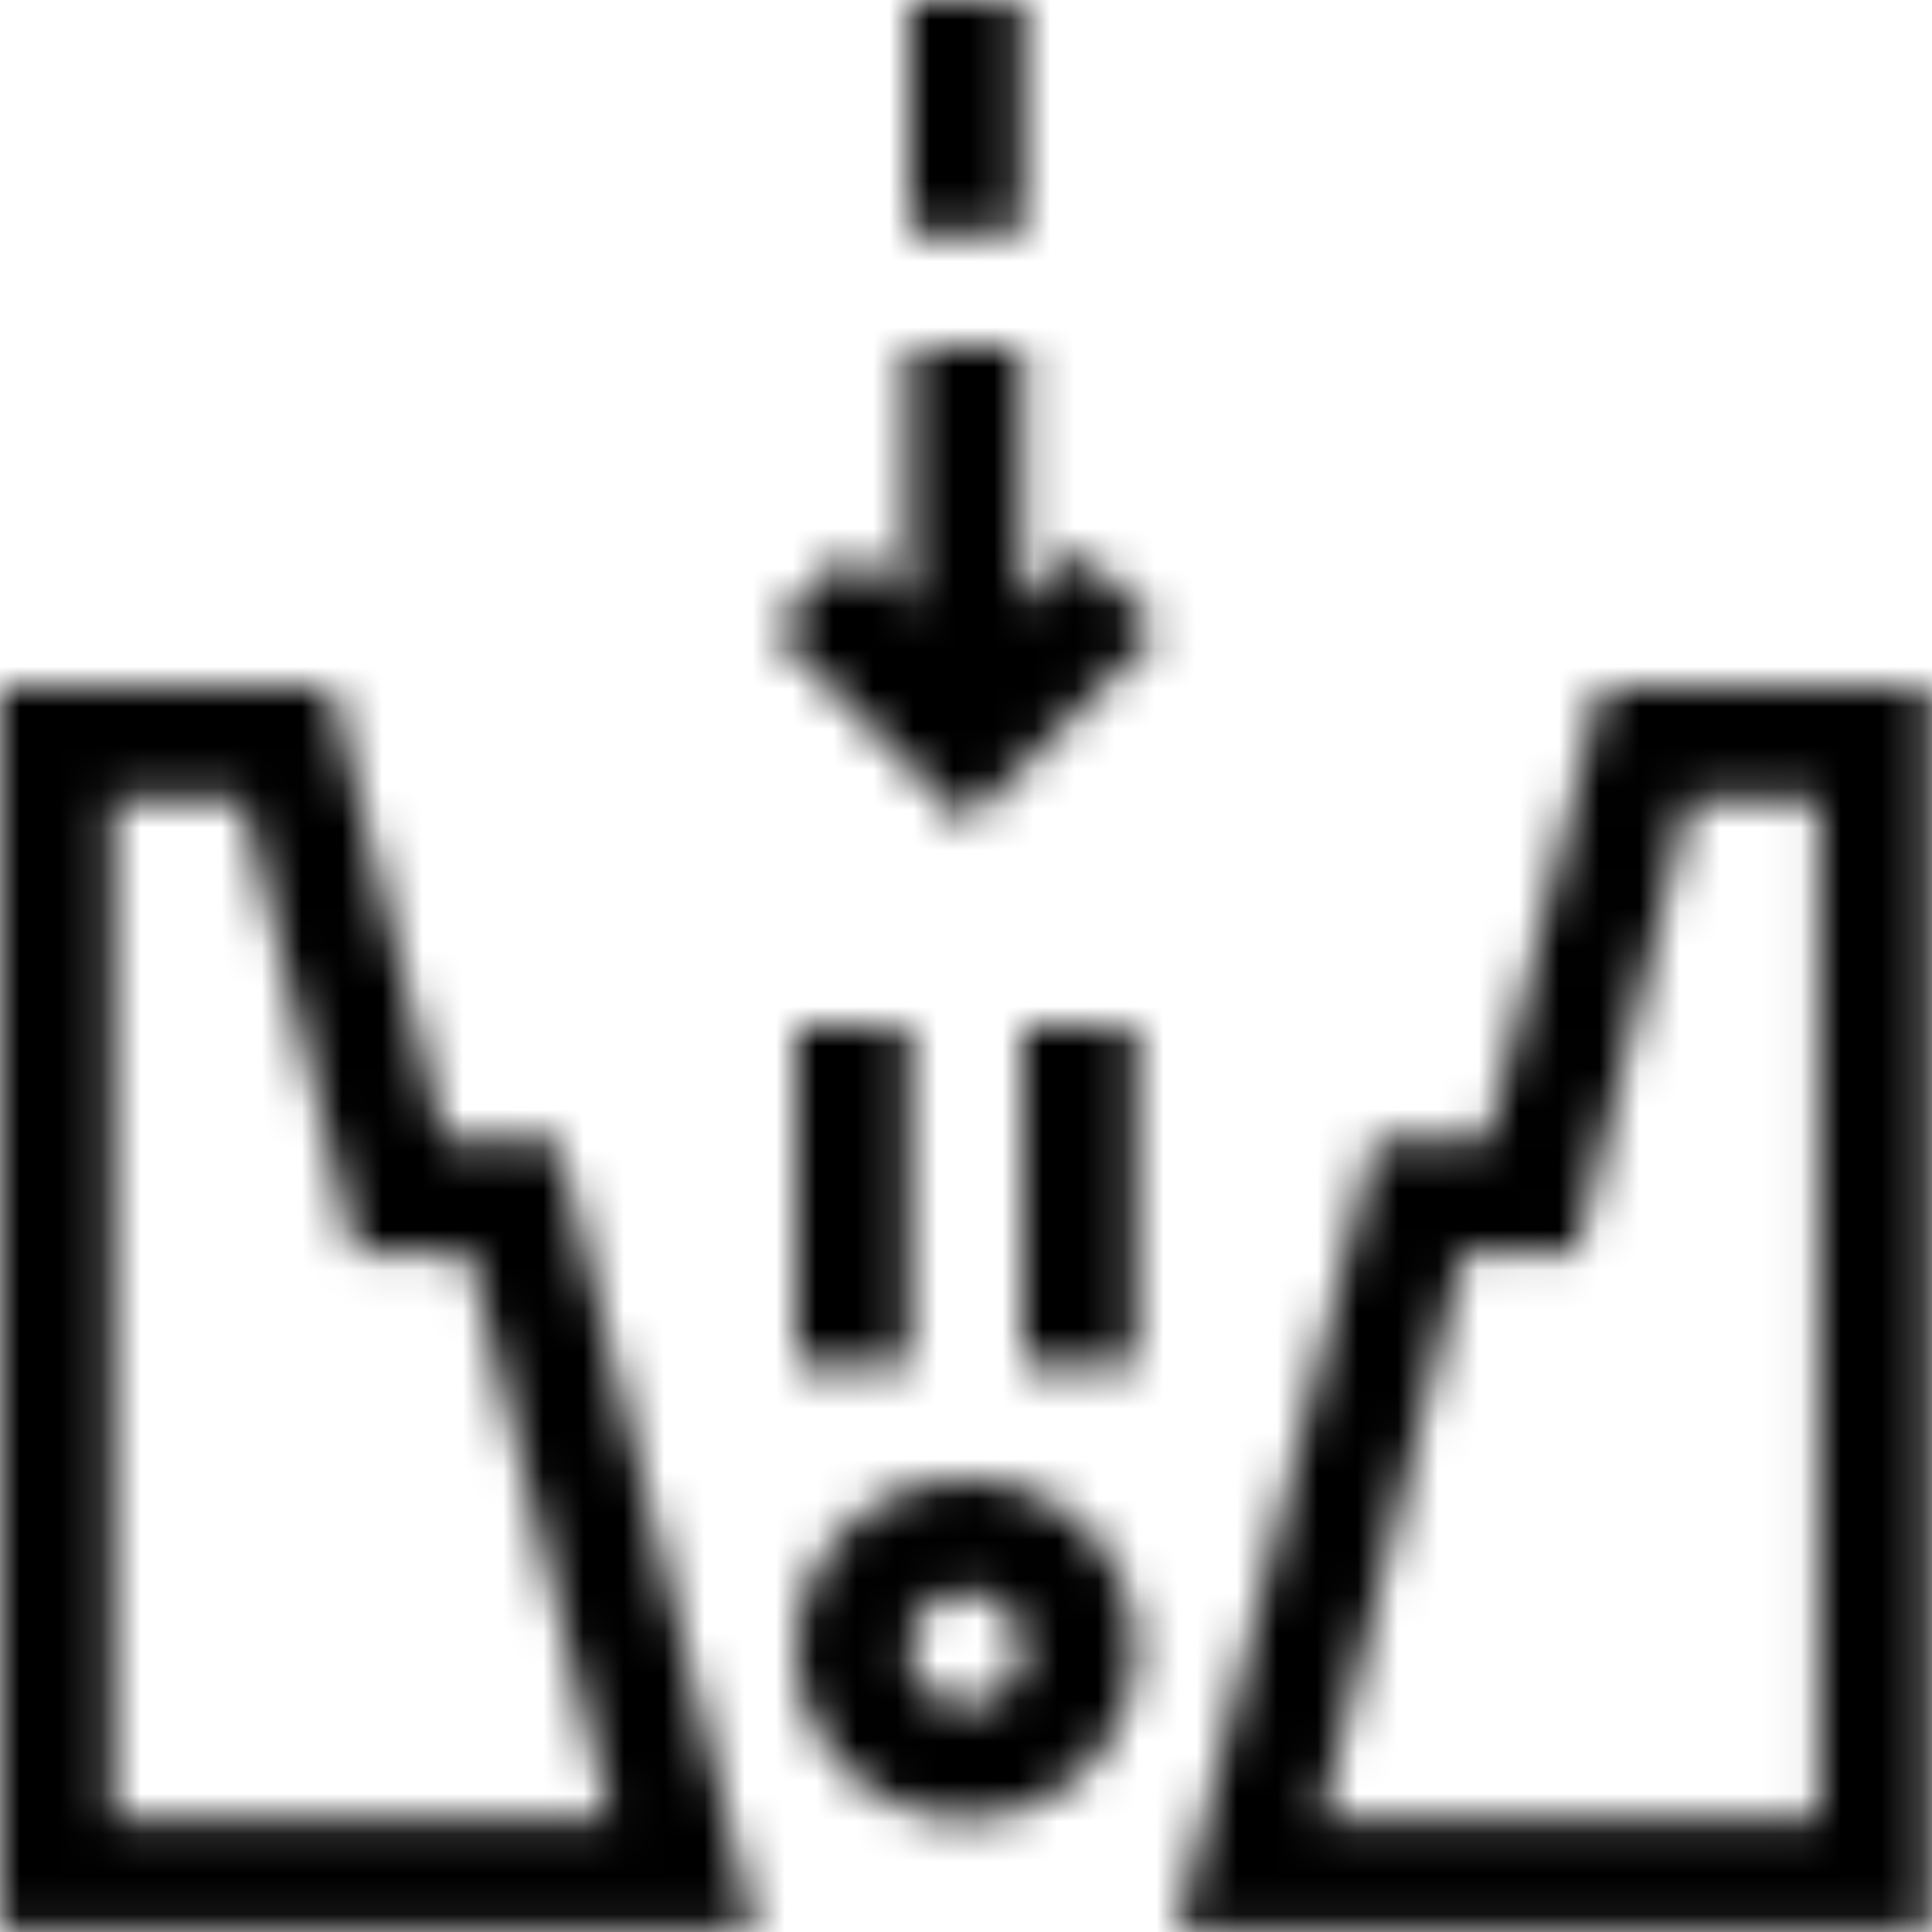 <?xml version="1.0" encoding="UTF-8"?>
<svg width="48px" height="48px" viewBox="0 0 48 48" version="1.1" xmlns="http://www.w3.org/2000/svg" xmlns:xlink="http://www.w3.org/1999/xlink">
    <title>35</title>
    <defs>
        <path d="M8.223,0 L11.035,11.25 L13.848,11.25 L18.77,30.938 L0,30.938 L0,0 L8.223,0 Z M6.027,2.812 L2.812,2.812 L2.812,28.125 L15.168,28.125 L11.652,14.062 L8.84,14.062 L6.027,2.812 Z" id="path-1"></path>
        <polygon id="path-3" points="6.207 0 6.207 6.449 7.614 5.043 9.602 7.031 4.801 11.832 0 7.031 1.989 5.043 3.395 6.449 3.395 0"></polygon>
        <polygon id="path-5" points="0 0 2.812 0 2.812 5.812 0 5.812"></polygon>
        <path d="M4.219,0 C6.545,0 8.438,1.893 8.438,4.219 C8.438,6.545 6.545,8.438 4.219,8.438 C1.893,8.438 0,6.545 0,4.219 C0,1.893 1.893,0 4.219,0 Z M4.219,2.812 C3.443,2.812 2.813,3.443 2.813,4.219 C2.813,4.994 3.443,5.625 4.219,5.625 C4.994,5.625 5.625,4.994 5.625,4.219 C5.625,3.443 4.994,2.812 4.219,2.812 Z" id="path-7"></path>
        <path d="M18.77,0 L18.77,30.938 L0,30.938 L4.922,11.25 L7.734,11.25 L10.547,0 L18.77,0 Z M15.957,2.812 L12.743,2.812 L9.93,14.062 L7.118,14.062 L3.602,28.125 L15.957,28.125 L15.957,2.812 Z" id="path-9"></path>
        <polygon id="path-11" points="0 0 2.812 0 2.812 8.438 0 8.438"></polygon>
        <polygon id="path-13" points="0 0 2.812 0 2.812 8.438 0 8.438"></polygon>
    </defs>
    <g id="Welcome" stroke="none" stroke-width="1" fill="none" fill-rule="evenodd">
        <g id="Clixar-преимущества-иконки" transform="translate(-87, -5052)">
            <g transform="translate(85, 159.024)" id="35">
                <g transform="translate(2, 4892.976)">
                    <g id="Group-232" transform="translate(0, 17.062)">
                        <mask id="mask-2" fill="white">
                            <use xlink:href="#path-1"></use>
                        </mask>
                        <g id="Clip-231"></g>
                        <polygon id="Fill-230" fill="#000000" mask="url(#mask-2)" points="-2 -2 20.77 -2 20.77 32.938 -2 32.938"></polygon>
                    </g>
                    <g id="Group-235" transform="translate(19.199, 8.625)">
                        <mask id="mask-4" fill="white">
                            <use xlink:href="#path-3"></use>
                        </mask>
                        <g id="Clip-234"></g>
                        <polygon id="Fill-233" fill="#000000" mask="url(#mask-4)" points="-2 -2 11.602 -2 11.602 13.832 -2 13.832"></polygon>
                    </g>
                    <g id="Group-238" transform="translate(22.594, 0)">
                        <mask id="mask-6" fill="white">
                            <use xlink:href="#path-5"></use>
                        </mask>
                        <g id="Clip-237"></g>
                        <polygon id="Fill-236" fill="#000000" mask="url(#mask-6)" points="-2 -2 4.812 -2 4.812 7.812 -2 7.812"></polygon>
                    </g>
                    <g id="Group-241" transform="translate(19.781, 36.75)">
                        <mask id="mask-8" fill="white">
                            <use xlink:href="#path-7"></use>
                        </mask>
                        <g id="Clip-240"></g>
                        <polygon id="Fill-239" fill="#000000" mask="url(#mask-8)" points="-2 -2 10.438 -2 10.438 10.438 -2 10.438"></polygon>
                    </g>
                    <g id="Group-244" transform="translate(29.23, 17.062)">
                        <mask id="mask-10" fill="white">
                            <use xlink:href="#path-9"></use>
                        </mask>
                        <g id="Clip-243"></g>
                        <polygon id="Fill-242" fill="#000000" mask="url(#mask-10)" points="-2 -2 20.77 -2 20.77 32.938 -2 32.938"></polygon>
                    </g>
                    <g id="Group-247" transform="translate(25.406, 25.5)">
                        <mask id="mask-12" fill="white">
                            <use xlink:href="#path-11"></use>
                        </mask>
                        <g id="Clip-246"></g>
                        <polygon id="Fill-245" fill="#000000" mask="url(#mask-12)" points="-2 -2 4.813 -2 4.813 10.438 -2 10.438"></polygon>
                    </g>
                    <g id="Group-250" transform="translate(19.781, 25.5)">
                        <mask id="mask-14" fill="white">
                            <use xlink:href="#path-13"></use>
                        </mask>
                        <g id="Clip-249"></g>
                        <polygon id="Fill-248" fill="#000000" mask="url(#mask-14)" points="-2 -2 4.813 -2 4.813 10.438 -2 10.438"></polygon>
                    </g>
                </g>
            </g>
        </g>
    </g>
</svg>